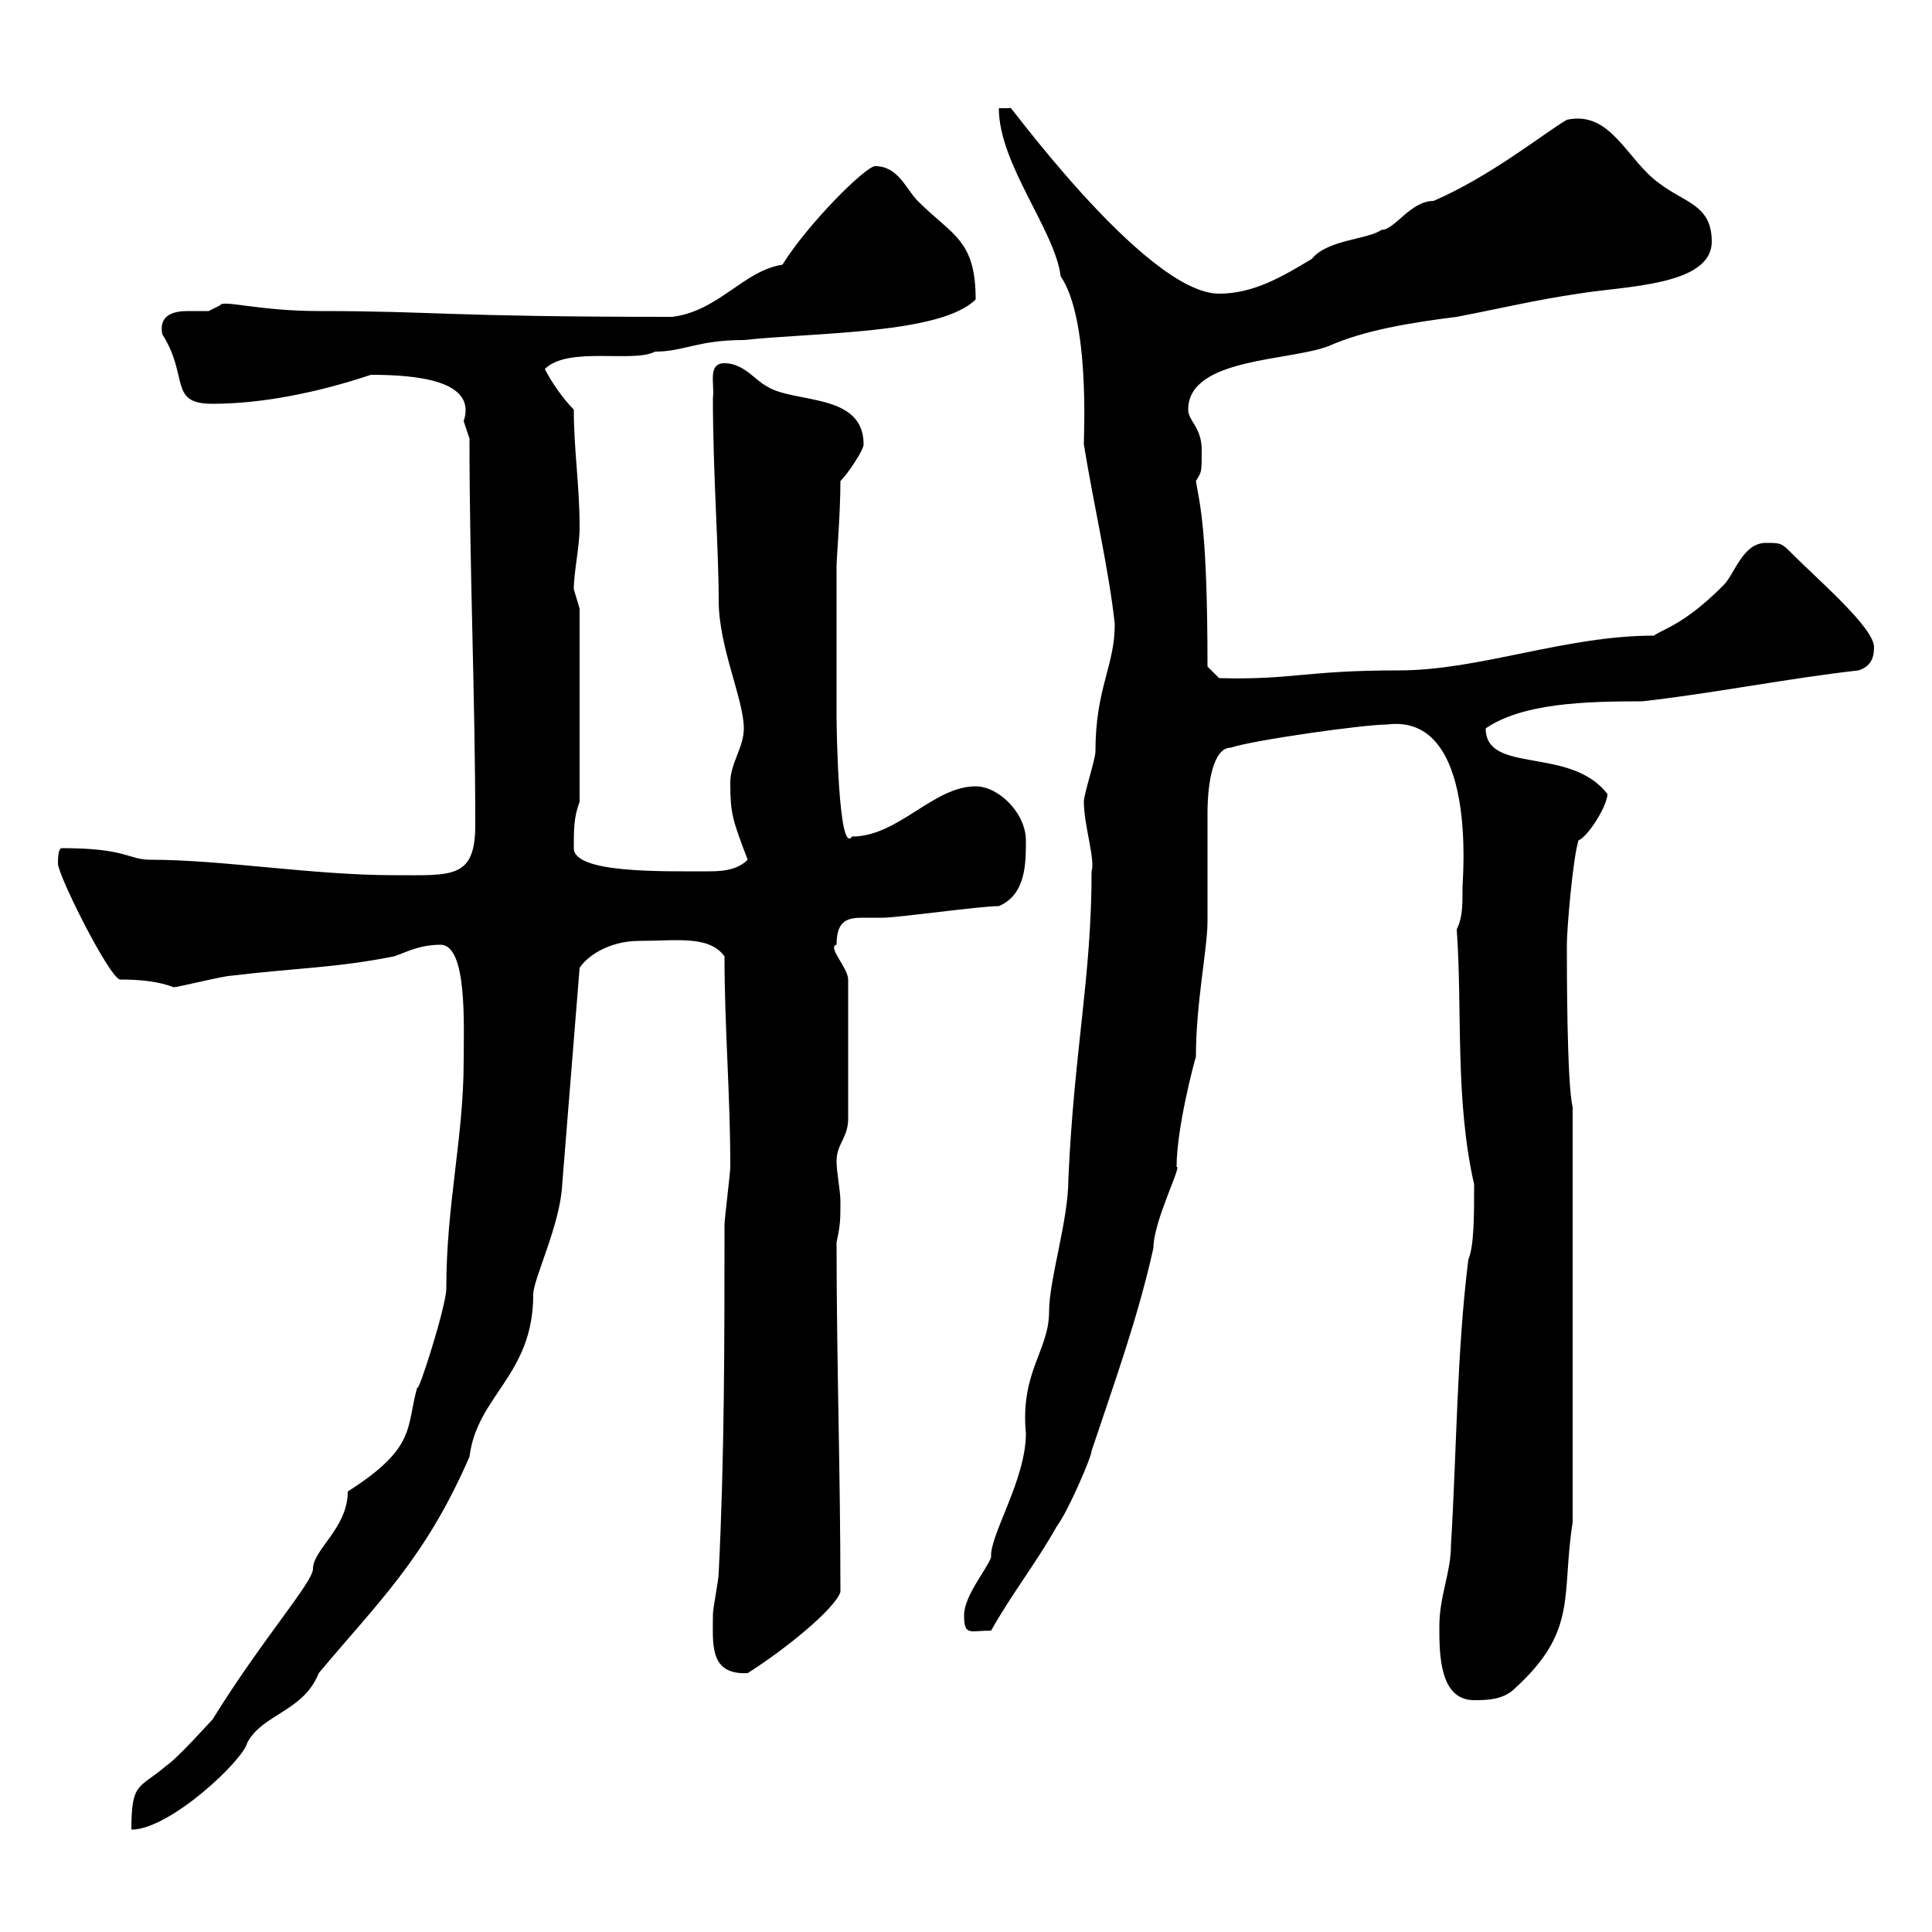 <svg xmlns="http://www.w3.org/2000/svg" xmlns:xlink="http://www.w3.org/1999/xlink" width="300" height="300"><path d="M72 164.70C72 176.70 69.30 186.90 69.30 200.10C69.30 202.80 64.80 216.90 64.80 215.40C63 221.70 64.80 224.70 54 231.60C54 237.30 48.60 240.60 48.60 243.60C48.60 245.70 40.80 254.40 33 267C32.40 267.60 27.60 273 25.80 274.20C21.60 277.80 20.40 276.60 20.40 284.10C26.40 284.10 37.80 273.30 38.40 270.60C40.80 266.10 47.10 265.80 49.50 259.80C58.50 249 66 242.10 72.90 226.20C74.10 216.60 82.80 213.60 82.80 201C82.80 198.60 87 190.20 87.30 183.90L90 150.30C90.90 148.80 94.20 146.10 99.30 146.10C105 146.10 110.10 145.20 112.50 148.50C112.50 159.60 113.40 169.80 113.40 181.20C113.40 182.10 112.50 189.30 112.50 190.20C112.50 208.20 112.50 226.20 111.60 244.20C111.60 245.40 110.70 249.60 110.70 250.80C110.70 255.30 110.10 260.10 116.10 259.80C121.80 256.20 129.60 249.90 130.50 247.20C130.50 228.30 129.90 211.50 129.90 192.90C130.50 190.20 130.50 189.30 130.50 186.60C130.50 184.80 129.90 182.10 129.90 180.30C129.90 177.60 131.70 176.70 131.70 173.70L131.70 152.10C131.70 150.30 128.40 147 129.90 146.70C129.90 142.80 131.70 142.50 134.10 142.50C135 142.50 135.90 142.50 137.10 142.50C139.50 142.50 152.10 140.70 155.10 140.70C159.30 138.90 159.30 134.10 159.30 130.50C159.30 126.30 155.10 122.10 151.50 122.10C144.90 122.10 139.50 129.90 132.30 129.90C130.20 132.90 129.90 113.10 129.90 111.30L129.90 87.90C129.90 86.70 130.50 79.80 130.50 74.70C131.70 73.50 134.10 69.90 134.10 69C134.10 60.90 123.30 62.70 119.10 60C117.30 59.10 115.50 56.40 112.50 56.40C109.80 56.40 111 59.70 110.70 61.80C110.70 73.50 111.60 85.20 111.60 93.30C111.60 100.50 115.50 108.60 115.50 113.10C115.50 116.10 113.40 118.50 113.40 121.50C113.40 126.30 113.70 127.20 116.10 133.50C114.30 135.30 111.60 135.30 109.80 135.30C102.60 135.30 89.10 135.60 89.10 131.70C89.10 128.70 89.10 126.90 90 124.50L90 94.50C90 94.50 89.10 91.50 89.10 91.50C89.10 88.80 90 84.90 90 81.90C90 75.30 89.10 69.90 89.10 63.60C87.30 61.80 85.50 59.10 84.60 57.30C88.20 53.70 98.40 56.40 101.70 54.60C106.20 54.60 108.30 52.80 115.50 52.80C126.60 51.60 146.10 51.90 151.50 46.50C151.50 37.20 147.90 36.60 142.50 31.20C140.70 29.40 139.50 25.80 135.90 25.80C134.40 25.80 125.40 34.80 121.50 41.10C115.50 42 111.60 48.30 104.40 49.20C69 49.20 67.80 48.30 49.50 48.30C40.20 48.30 34.50 46.50 34.20 47.40C34.20 47.40 32.40 48.30 32.40 48.30C31.50 48.30 30.60 48.30 29.10 48.30C27 48.30 24.60 48.90 25.20 51.90C29.40 58.50 26.10 62.70 33 62.70C40.80 62.70 49.50 60.90 57.60 58.20C64.80 58.20 74.10 59.10 72 65.40C72 65.40 72.90 68.10 72.90 68.10C72.90 88.50 73.80 108.30 73.80 128.10C73.80 136.50 70.20 135.90 61.20 135.90C48.60 135.90 34.50 133.50 23.40 133.50C19.80 133.50 19.80 131.70 9.60 131.70C9 131.70 9 133.50 9 134.10C9 135.90 16.80 151.50 18.60 152.10C21.90 152.10 24.60 152.40 27 153.30C27.60 153.30 34.80 151.50 36 151.50C45.90 150.30 52.20 150.30 61.20 148.50C63 147.90 65.10 146.70 68.40 146.70C72.60 146.70 72 159.30 72 164.70ZM223.50 252.60C223.50 256.80 223.50 264 228.90 264C230.70 264 233.40 264 235.20 262.20C245.10 253.20 242.40 247.80 244.20 236.40L244.20 171.90C243.30 168.30 243.30 150.30 243.30 146.70C243.30 144.30 244.20 133.50 245.10 130.50C246.60 129.90 249.60 125.10 249.60 123.30C243.90 115.80 230.70 120.30 230.70 113.10C236.40 109.20 246 108.90 255 108.90C265.80 107.70 277.80 105.30 288.60 104.10C290.40 103.50 291 102.30 291 100.50C291 97.50 282.60 90.30 278.40 86.10C276.60 84.30 276.60 84.30 274.20 84.30C270.60 84.30 269.40 89.10 267.60 90.90C261.60 96.90 258.60 97.50 256.80 98.70C243 98.70 229.80 104.10 217.20 104.10C202.50 104.10 200.70 105.60 189.30 105.30L187.50 103.50C187.50 82.20 186.30 78.30 185.70 74.70C186.60 73.20 186.60 73.50 186.60 69.90C186.60 66.30 184.50 65.40 184.50 63.60C184.50 55.50 200.40 56.10 206.40 53.70C211.80 51.30 219 50.10 226.20 49.20C232.50 48 238.80 46.50 245.10 45.60C252.30 44.40 265.80 44.40 265.80 37.50C265.80 31.80 261.60 31.50 257.70 28.50C252.60 24.90 250.20 17.10 243.30 18.60C239.70 20.70 231.60 27.30 222.60 31.20C219 31.20 216.60 35.70 214.50 35.70C212.40 37.20 206.10 37.20 203.70 40.20C199.20 42.90 194.70 45.60 189.30 45.60C177.60 45.60 154.80 13.50 156.90 16.80L155.10 16.80C155.10 25.50 163.80 35.70 164.70 42.90C169.20 49.50 168.30 67.20 168.30 69C169.80 78.30 172.20 88.50 173.10 96.90C173.10 103.50 170.10 106.80 170.10 116.70C170.10 117.90 168.30 123.30 168.30 124.50C168.30 128.10 170.10 133.50 169.50 135.30C169.50 151.80 166.80 162.90 165.90 183C165.90 189.60 162.90 198.60 162.90 203.70C162.90 209.70 158.40 213 159.30 222.60C159.30 229.80 153.60 238.50 153.90 241.80C153.30 243.60 149.70 247.80 149.70 250.80C149.70 254.10 150.60 253.20 153.90 253.20C156.90 247.80 161.10 242.40 164.10 237C165.90 234.60 169.50 226.20 169.50 225.30C173.10 214.50 176.70 204.60 179.10 193.80C179.10 189.60 183.60 180.90 182.70 181.20C182.70 175.20 185.40 165 185.70 164.10C185.70 155.70 187.50 147.30 187.50 143.10C187.50 141.30 187.50 128.10 187.50 126.30C187.50 121.50 188.40 116.10 191.10 116.10C194.70 114.90 211.80 112.50 215.40 112.50C229.50 110.70 227.10 136.50 227.10 137.70C227.10 140.70 227.10 142.50 226.20 144.30C227.10 156.90 225.90 170.70 228.90 183.90C228.90 188.70 228.90 193.50 228 195.60C226.20 210 226.20 225.30 225.30 240C225.30 244.20 223.50 247.80 223.50 252.60Z"/></svg>